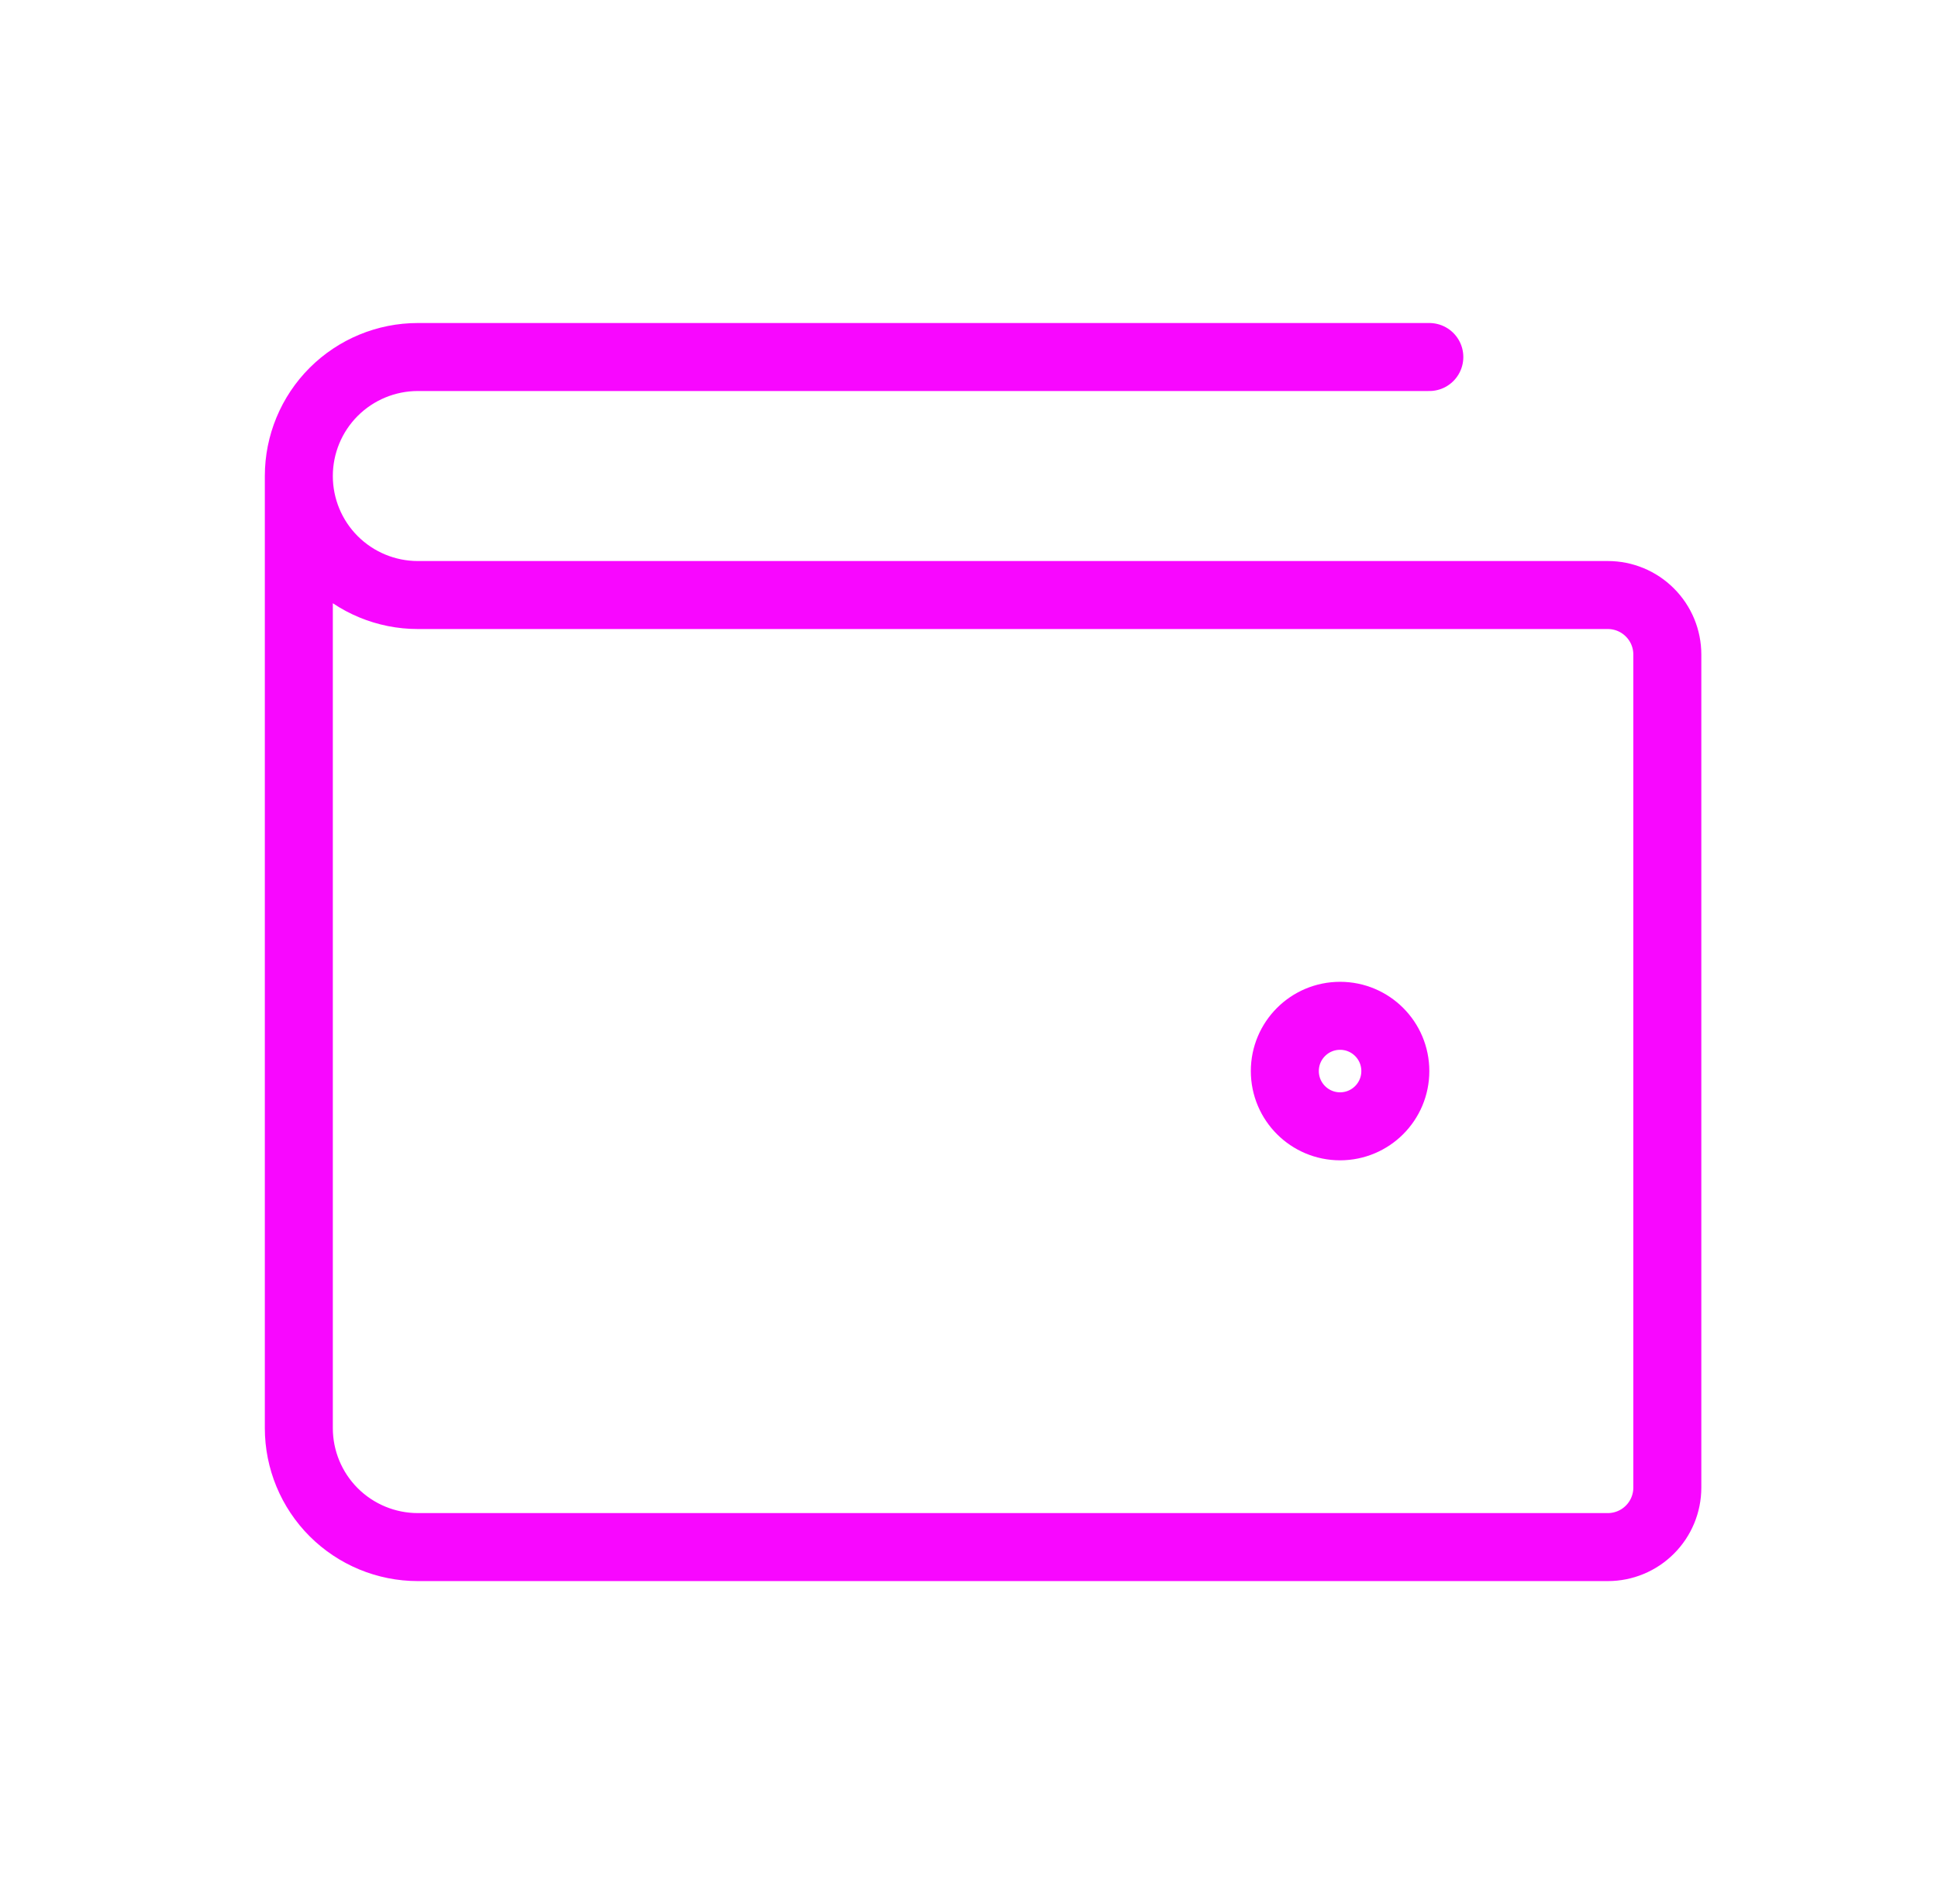 <svg width="57" height="56" viewBox="0 0 57 56" fill="none" xmlns="http://www.w3.org/2000/svg">
<path d="M8.789 14V42C8.789 42.928 9.158 43.819 9.814 44.475C10.471 45.131 11.361 45.5 12.289 45.5H47.289C47.753 45.5 48.198 45.316 48.526 44.987C48.855 44.659 49.039 44.214 49.039 43.75V19.25C49.039 18.786 48.855 18.341 48.526 18.013C48.198 17.684 47.753 17.5 47.289 17.5H12.289C11.361 17.5 10.471 17.131 9.814 16.475C9.158 15.819 8.789 14.928 8.789 14ZM8.789 14C8.789 13.072 9.158 12.181 9.814 11.525C10.471 10.869 11.361 10.5 12.289 10.5H42.039" stroke="#F807FF" stroke-width="2" stroke-linecap="round" stroke-linejoin="round"/>
<path d="M41.039 31.5C41.039 32.398 40.312 33.125 39.414 33.125C38.517 33.125 37.789 32.398 37.789 31.5C37.789 30.602 38.517 29.875 39.414 29.875C40.312 29.875 41.039 30.602 41.039 31.5Z" stroke="#F807FF" stroke-width="2"/>
</svg>
